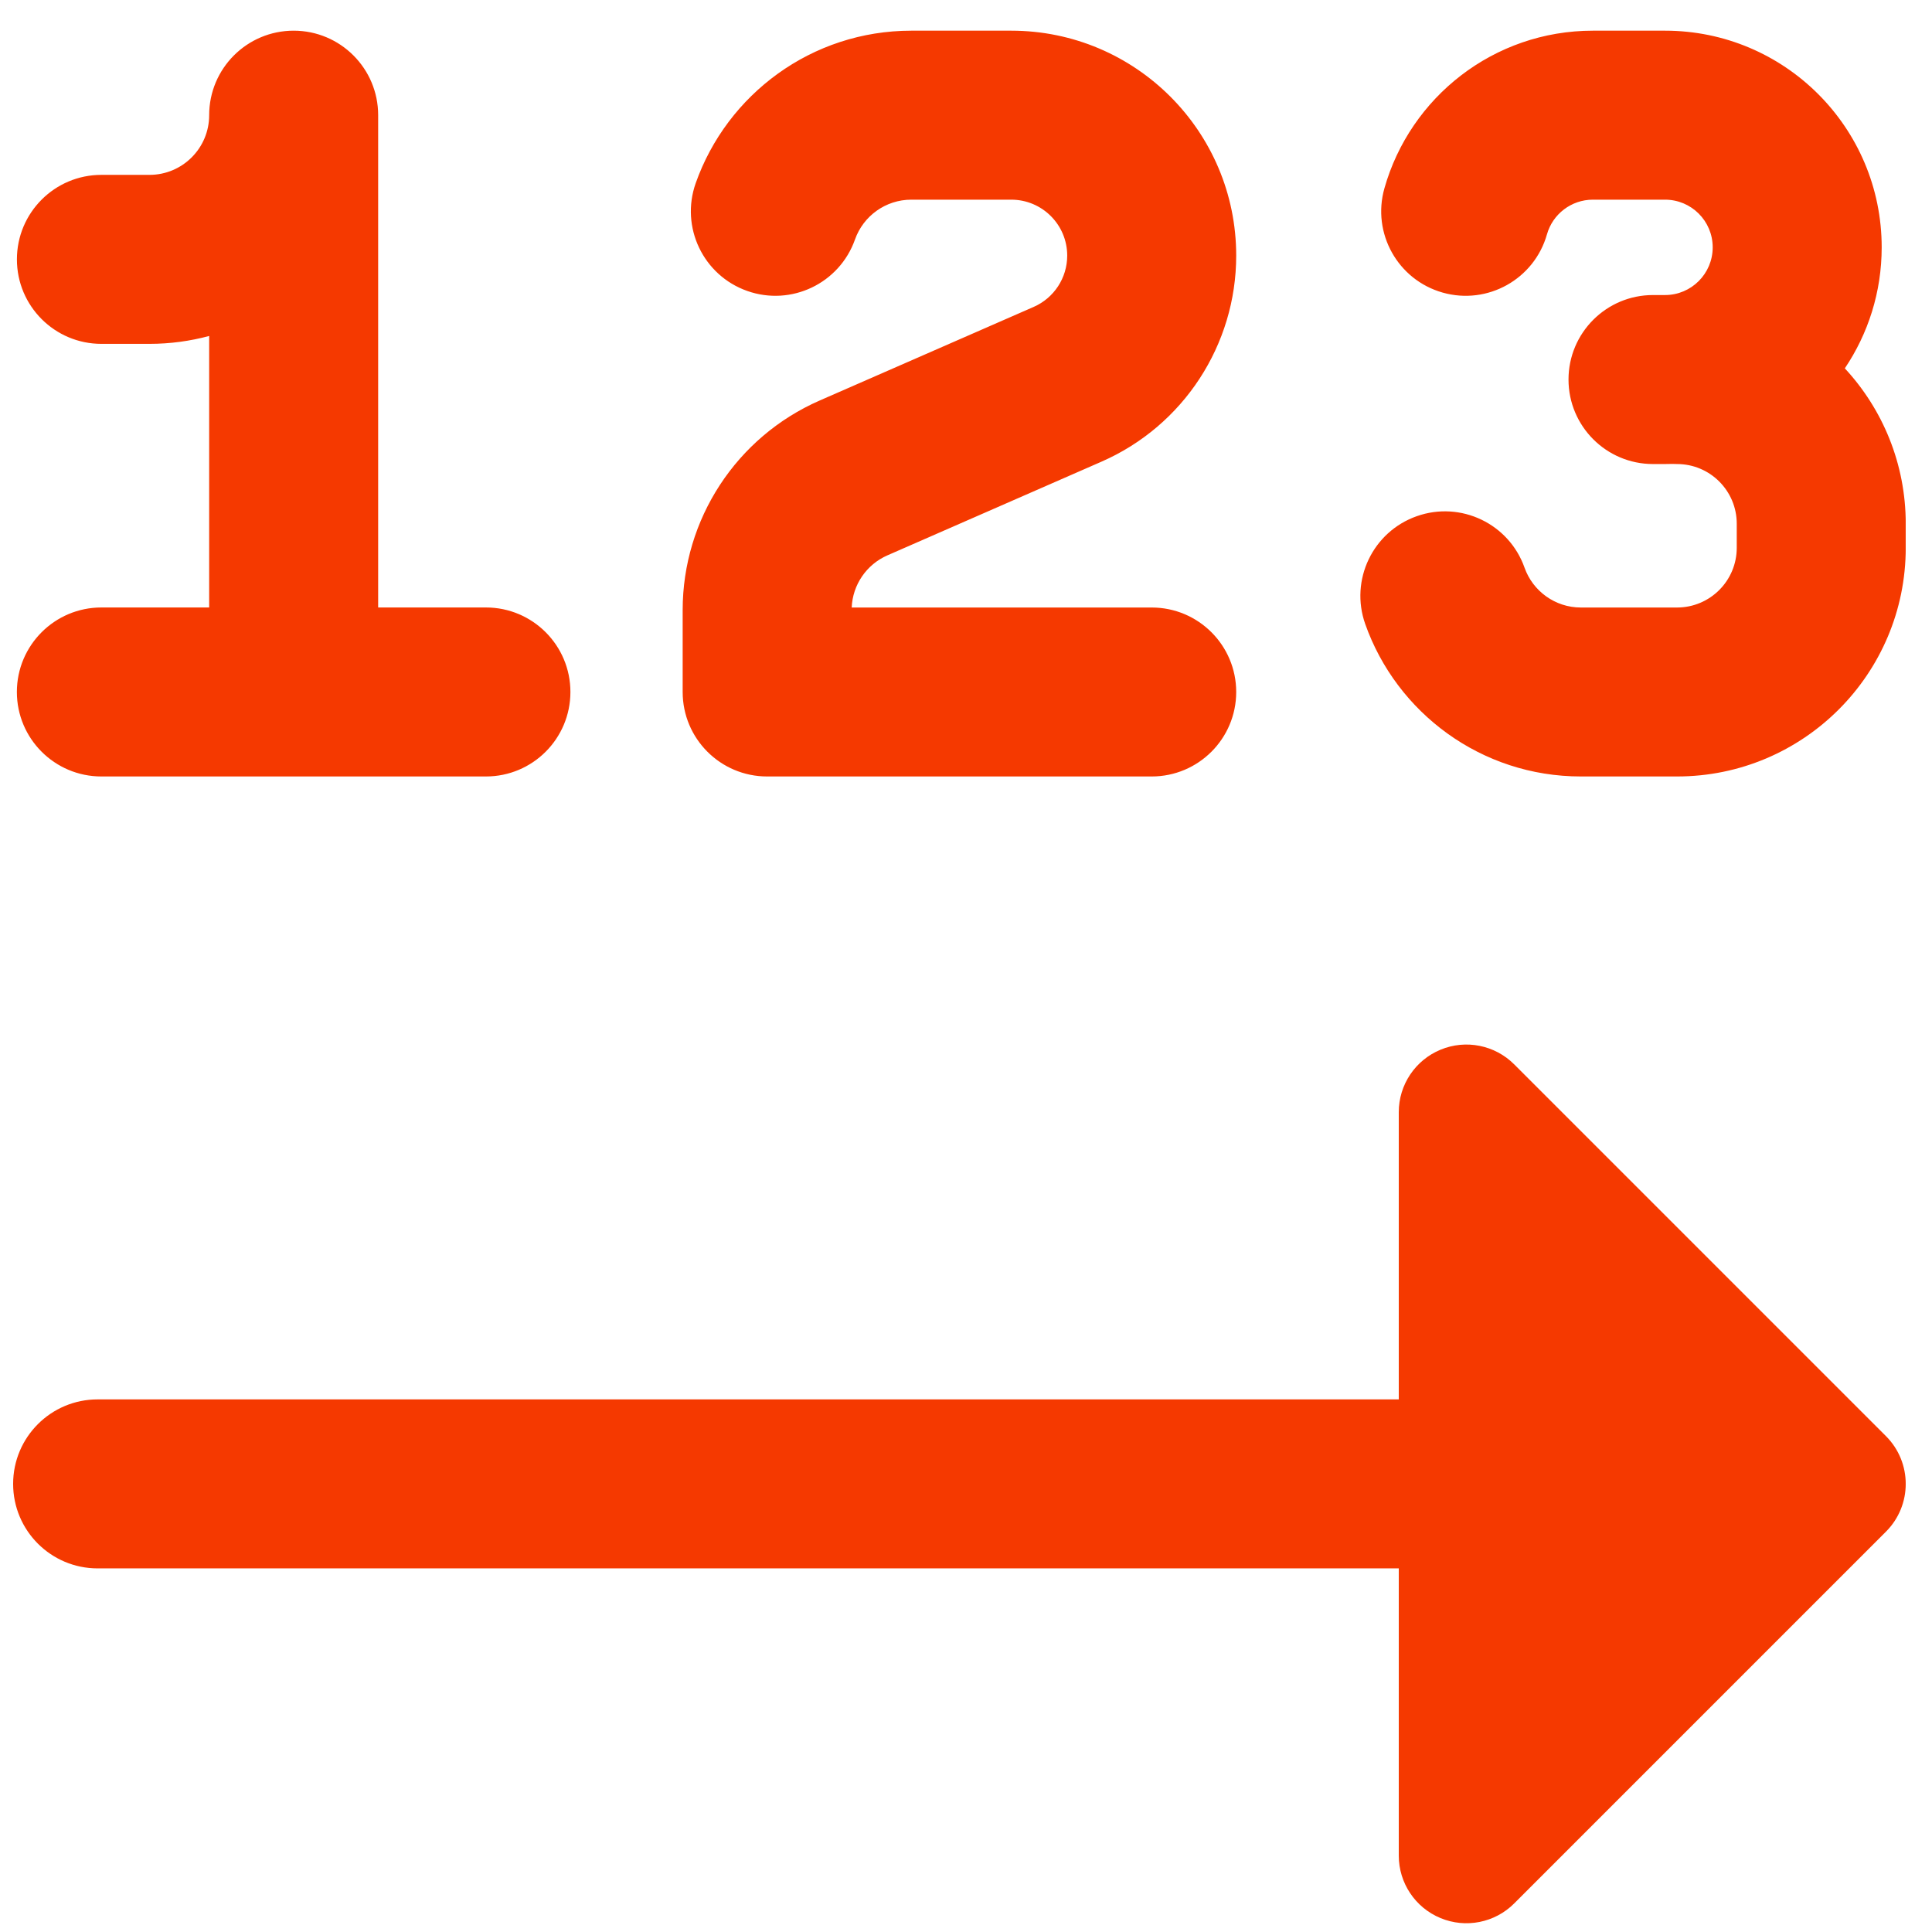 <svg width="49" height="49" viewBox="0 0 49 49" fill="none" xmlns="http://www.w3.org/2000/svg">
<g clip-path="url(#clip0_8218_2083)">
<path fill-rule="evenodd" clip-rule="evenodd" d="M42.229 0.778L40.4 0.778C37.881 0.778 35.764 2.47 35.112 4.776C34.789 5.915 35.451 7.099 36.59 7.421C37.729 7.743 38.913 7.081 39.235 5.942C39.379 5.433 39.849 5.064 40.4 5.064H42.229C42.897 5.064 43.438 5.605 43.438 6.273C43.438 6.941 42.897 7.483 42.229 7.483H41.924C40.741 7.483 39.781 8.442 39.781 9.626C39.781 10.809 40.74 11.769 41.924 11.769H42.229C42.291 11.769 42.354 11.768 42.416 11.766C42.455 11.768 42.494 11.769 42.533 11.769C43.37 11.769 44.048 12.447 44.048 13.283V13.893C44.048 14.729 43.37 15.408 42.533 15.408H40.095C39.439 15.408 38.875 14.989 38.666 14.398C38.272 13.282 37.047 12.697 35.932 13.092C34.816 13.486 34.231 14.71 34.625 15.826C35.42 18.076 37.566 19.693 40.095 19.693H42.533C45.737 19.693 48.334 17.096 48.334 13.893V13.283C48.334 11.761 47.747 10.376 46.789 9.342C47.379 8.465 47.724 7.41 47.724 6.273C47.724 3.238 45.264 0.778 42.229 0.778ZM17.645 4.645C18.44 2.395 20.585 0.778 23.114 0.778H25.647C28.798 0.778 31.353 3.332 31.353 6.483C31.353 8.75 30.011 10.802 27.934 11.71L22.507 14.085C21.976 14.317 21.625 14.832 21.601 15.408H29.21C30.393 15.408 31.353 16.367 31.353 17.55C31.353 18.734 30.393 19.693 29.21 19.693H19.457C18.273 19.693 17.314 18.734 17.314 17.55V15.472C17.314 13.168 18.678 11.082 20.789 10.158L26.216 7.784C26.733 7.558 27.067 7.047 27.067 6.483C27.067 5.699 26.431 5.064 25.647 5.064H23.114C22.458 5.064 21.894 5.482 21.685 6.073C21.291 7.189 20.067 7.774 18.951 7.379C17.835 6.985 17.25 5.761 17.645 4.645ZM7.448 0.778C8.632 0.778 9.591 1.737 9.591 2.921V15.407H12.324C13.508 15.407 14.467 16.367 14.467 17.55C14.467 18.734 13.508 19.693 12.324 19.693H7.463L7.448 19.693L7.433 19.693H2.571C1.388 19.693 0.428 18.734 0.428 17.55C0.428 16.367 1.388 15.407 2.571 15.407H5.305V8.521C4.822 8.651 4.315 8.721 3.791 8.721H2.571C1.388 8.721 0.429 7.762 0.429 6.578C0.429 5.395 1.388 4.435 2.571 4.435H3.791C4.627 4.435 5.305 3.757 5.305 2.921C5.305 1.737 6.265 0.778 7.448 0.778ZM36.535 26.623C37.175 26.357 37.913 26.504 38.403 26.994L47.832 36.423C48.501 37.092 48.501 38.178 47.832 38.847L38.403 48.276C37.913 48.766 37.175 48.913 36.535 48.647C35.894 48.382 35.476 47.757 35.476 47.063V39.778H2.476C1.293 39.778 0.333 38.819 0.333 37.635C0.333 36.451 1.293 35.492 2.476 35.492H35.476V28.206C35.476 27.513 35.894 26.888 36.535 26.623Z" fill="#F53900"/>
</g>
<defs>
<clipPath id="clip0_8218_2083">
<rect width="48" height="48" fill="white" transform="translate(0.333 0.778)"/>
</clipPath>
</defs>
</svg>
